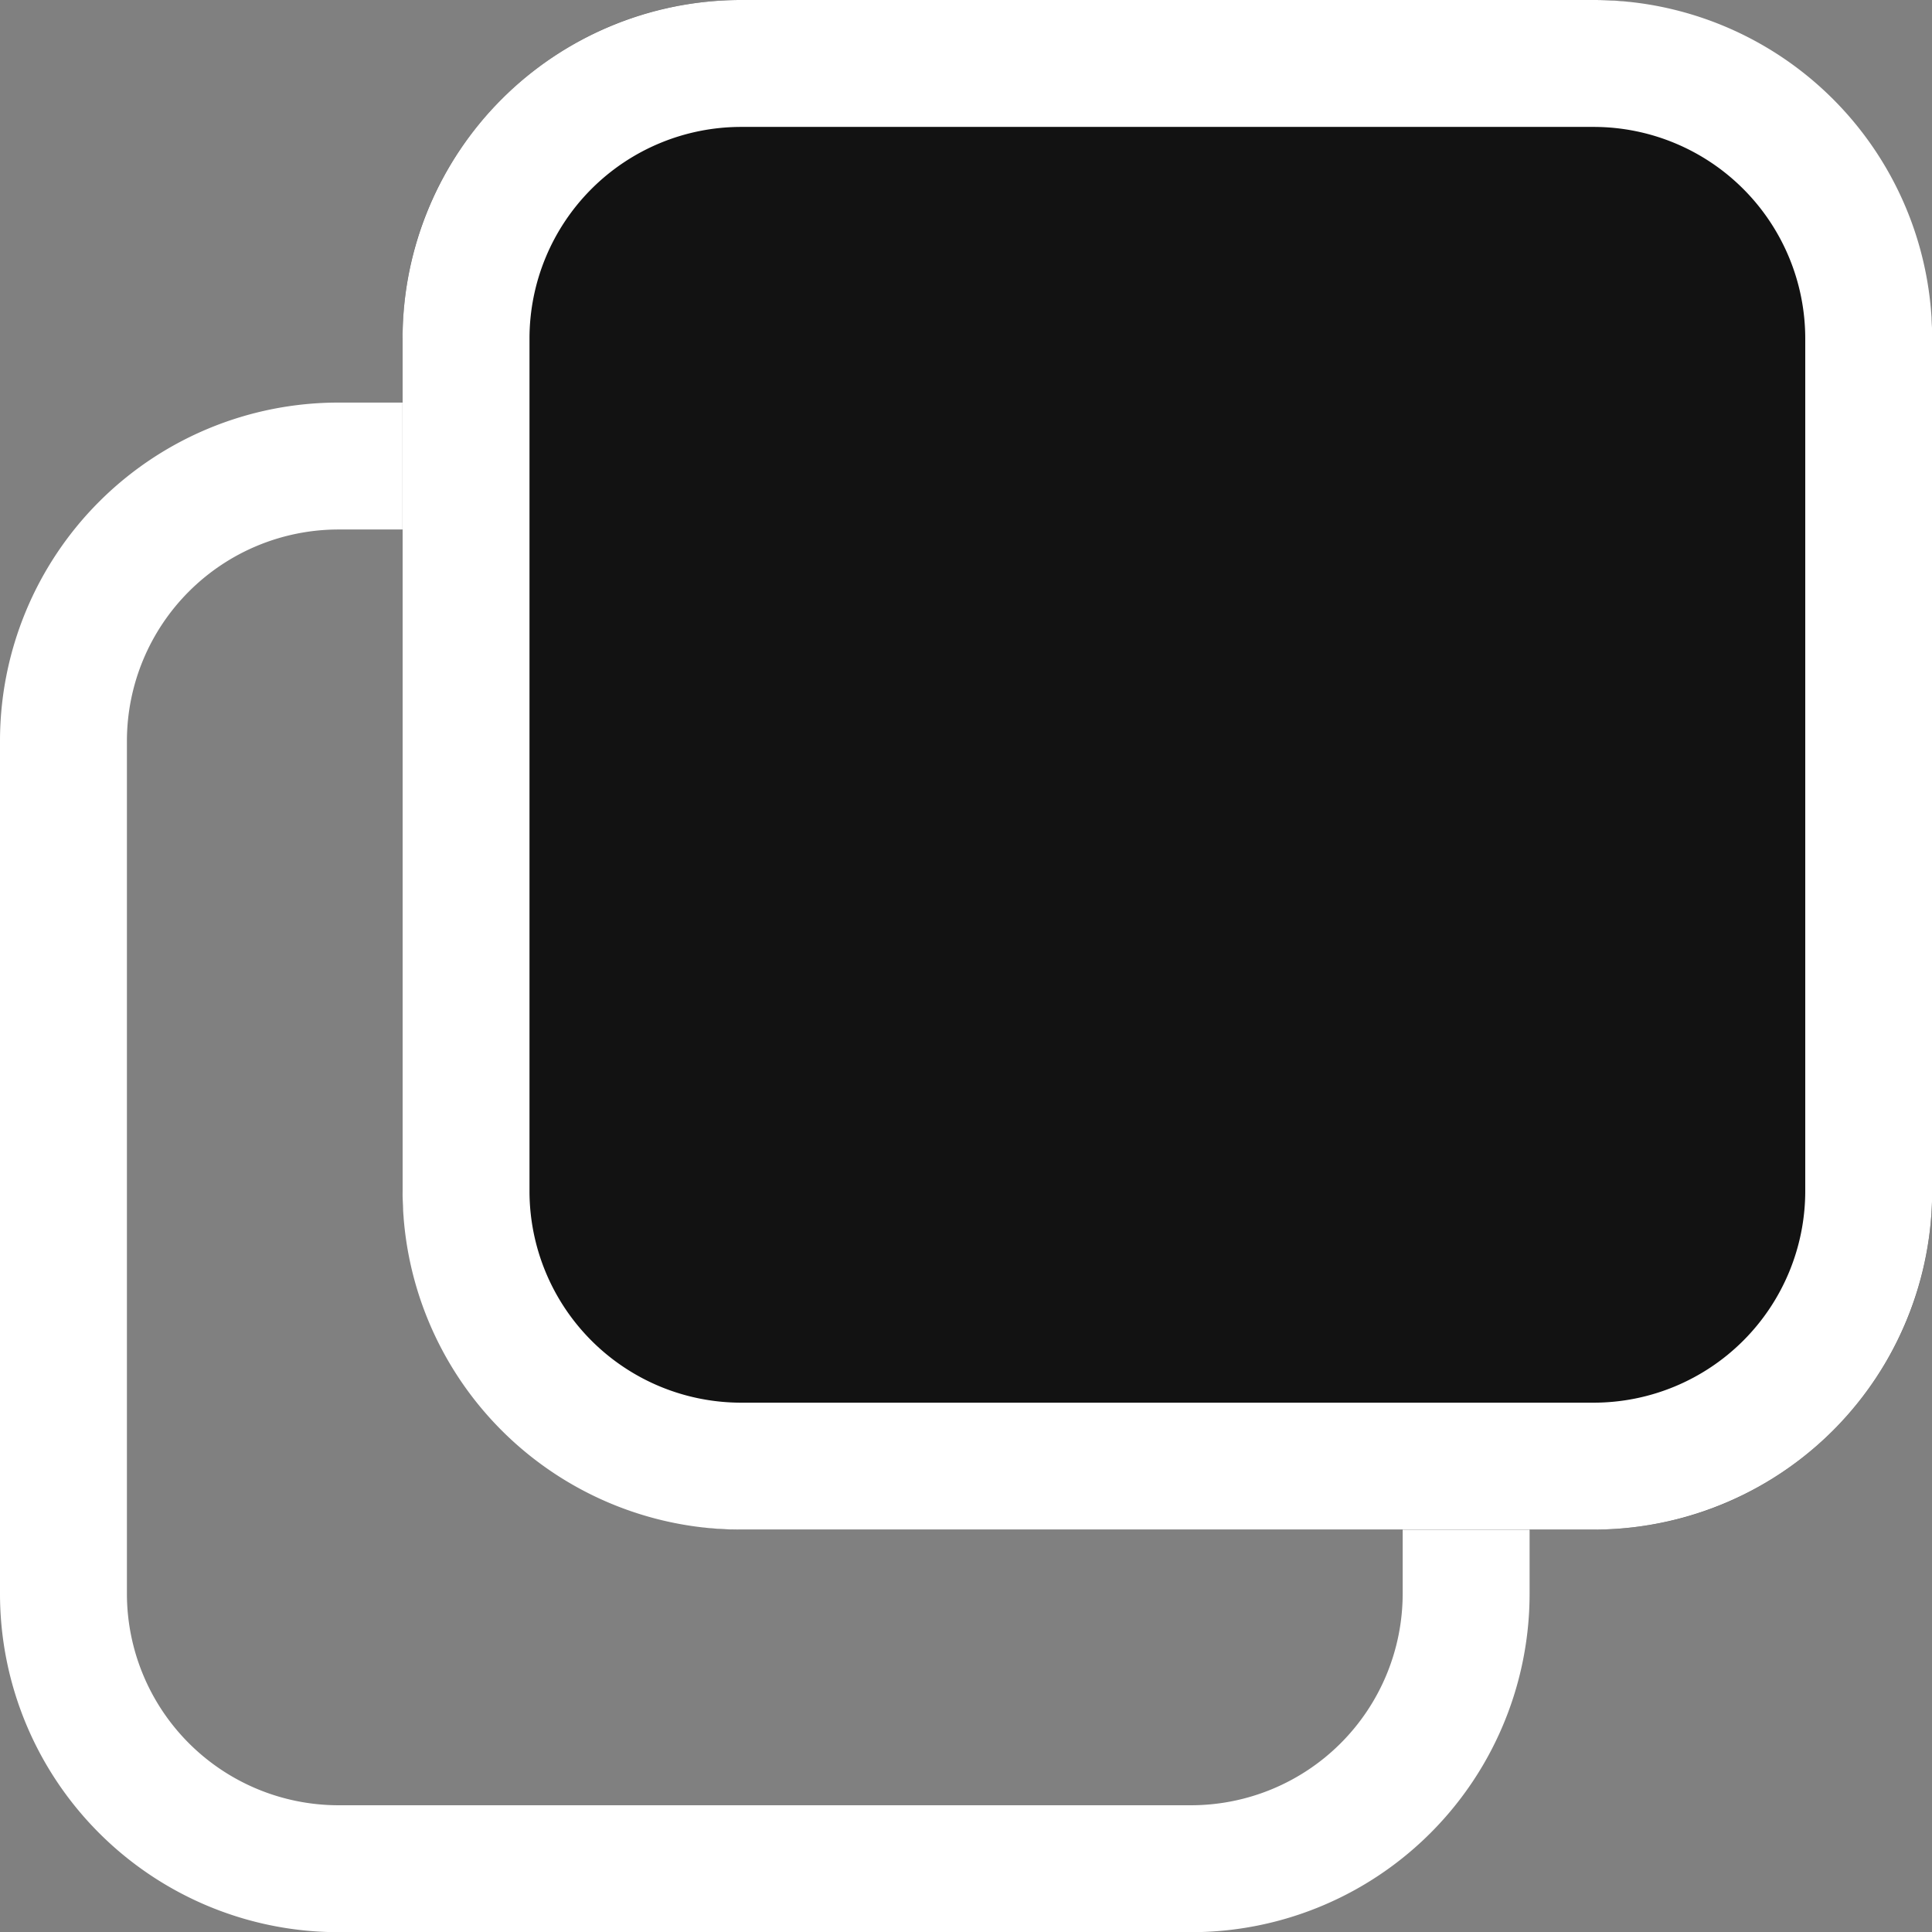 <svg xmlns="http://www.w3.org/2000/svg" width="11.417" height="11.418" viewBox="0 0 11.417 11.418"><rect x="0" y="0" width="11.417" height="11.418" fill="#808080" stroke="none"/><g transform="translate(-376 -21636)"><path d="M378 21639.129a1.251 1.251 0 00-1.25 1.25v5.039a1.251 1.251 0 001.25 1.25h5.039a1.251 1.251 0 001.25-1.25v-5.039a1.251 1.251 0 00-1.25-1.25H378m0-.75h5.039a2 2 0 012 2v5.039a2 2 0 01-2 2H378a2 2 0 01-2-2v-5.039a2 2 0 012-2z" fill="#fff"/><rect width="9.039" height="9.039" rx="2" transform="translate(378.379 21636)" fill="#121212"/><path d="M380.379 21636.75a1.251 1.251 0 00-1.25 1.25v5.039a1.251 1.251 0 001.25 1.25h5.039a1.251 1.251 0 001.25-1.25V21638a1.251 1.251 0 00-1.25-1.25h-5.039m0-.75h5.039a2 2 0 012 2v5.039a2 2 0 01-2 2h-5.039a2 2 0 01-2-2V21638a2 2 0 012-2z" fill="#fff"/></g></svg>